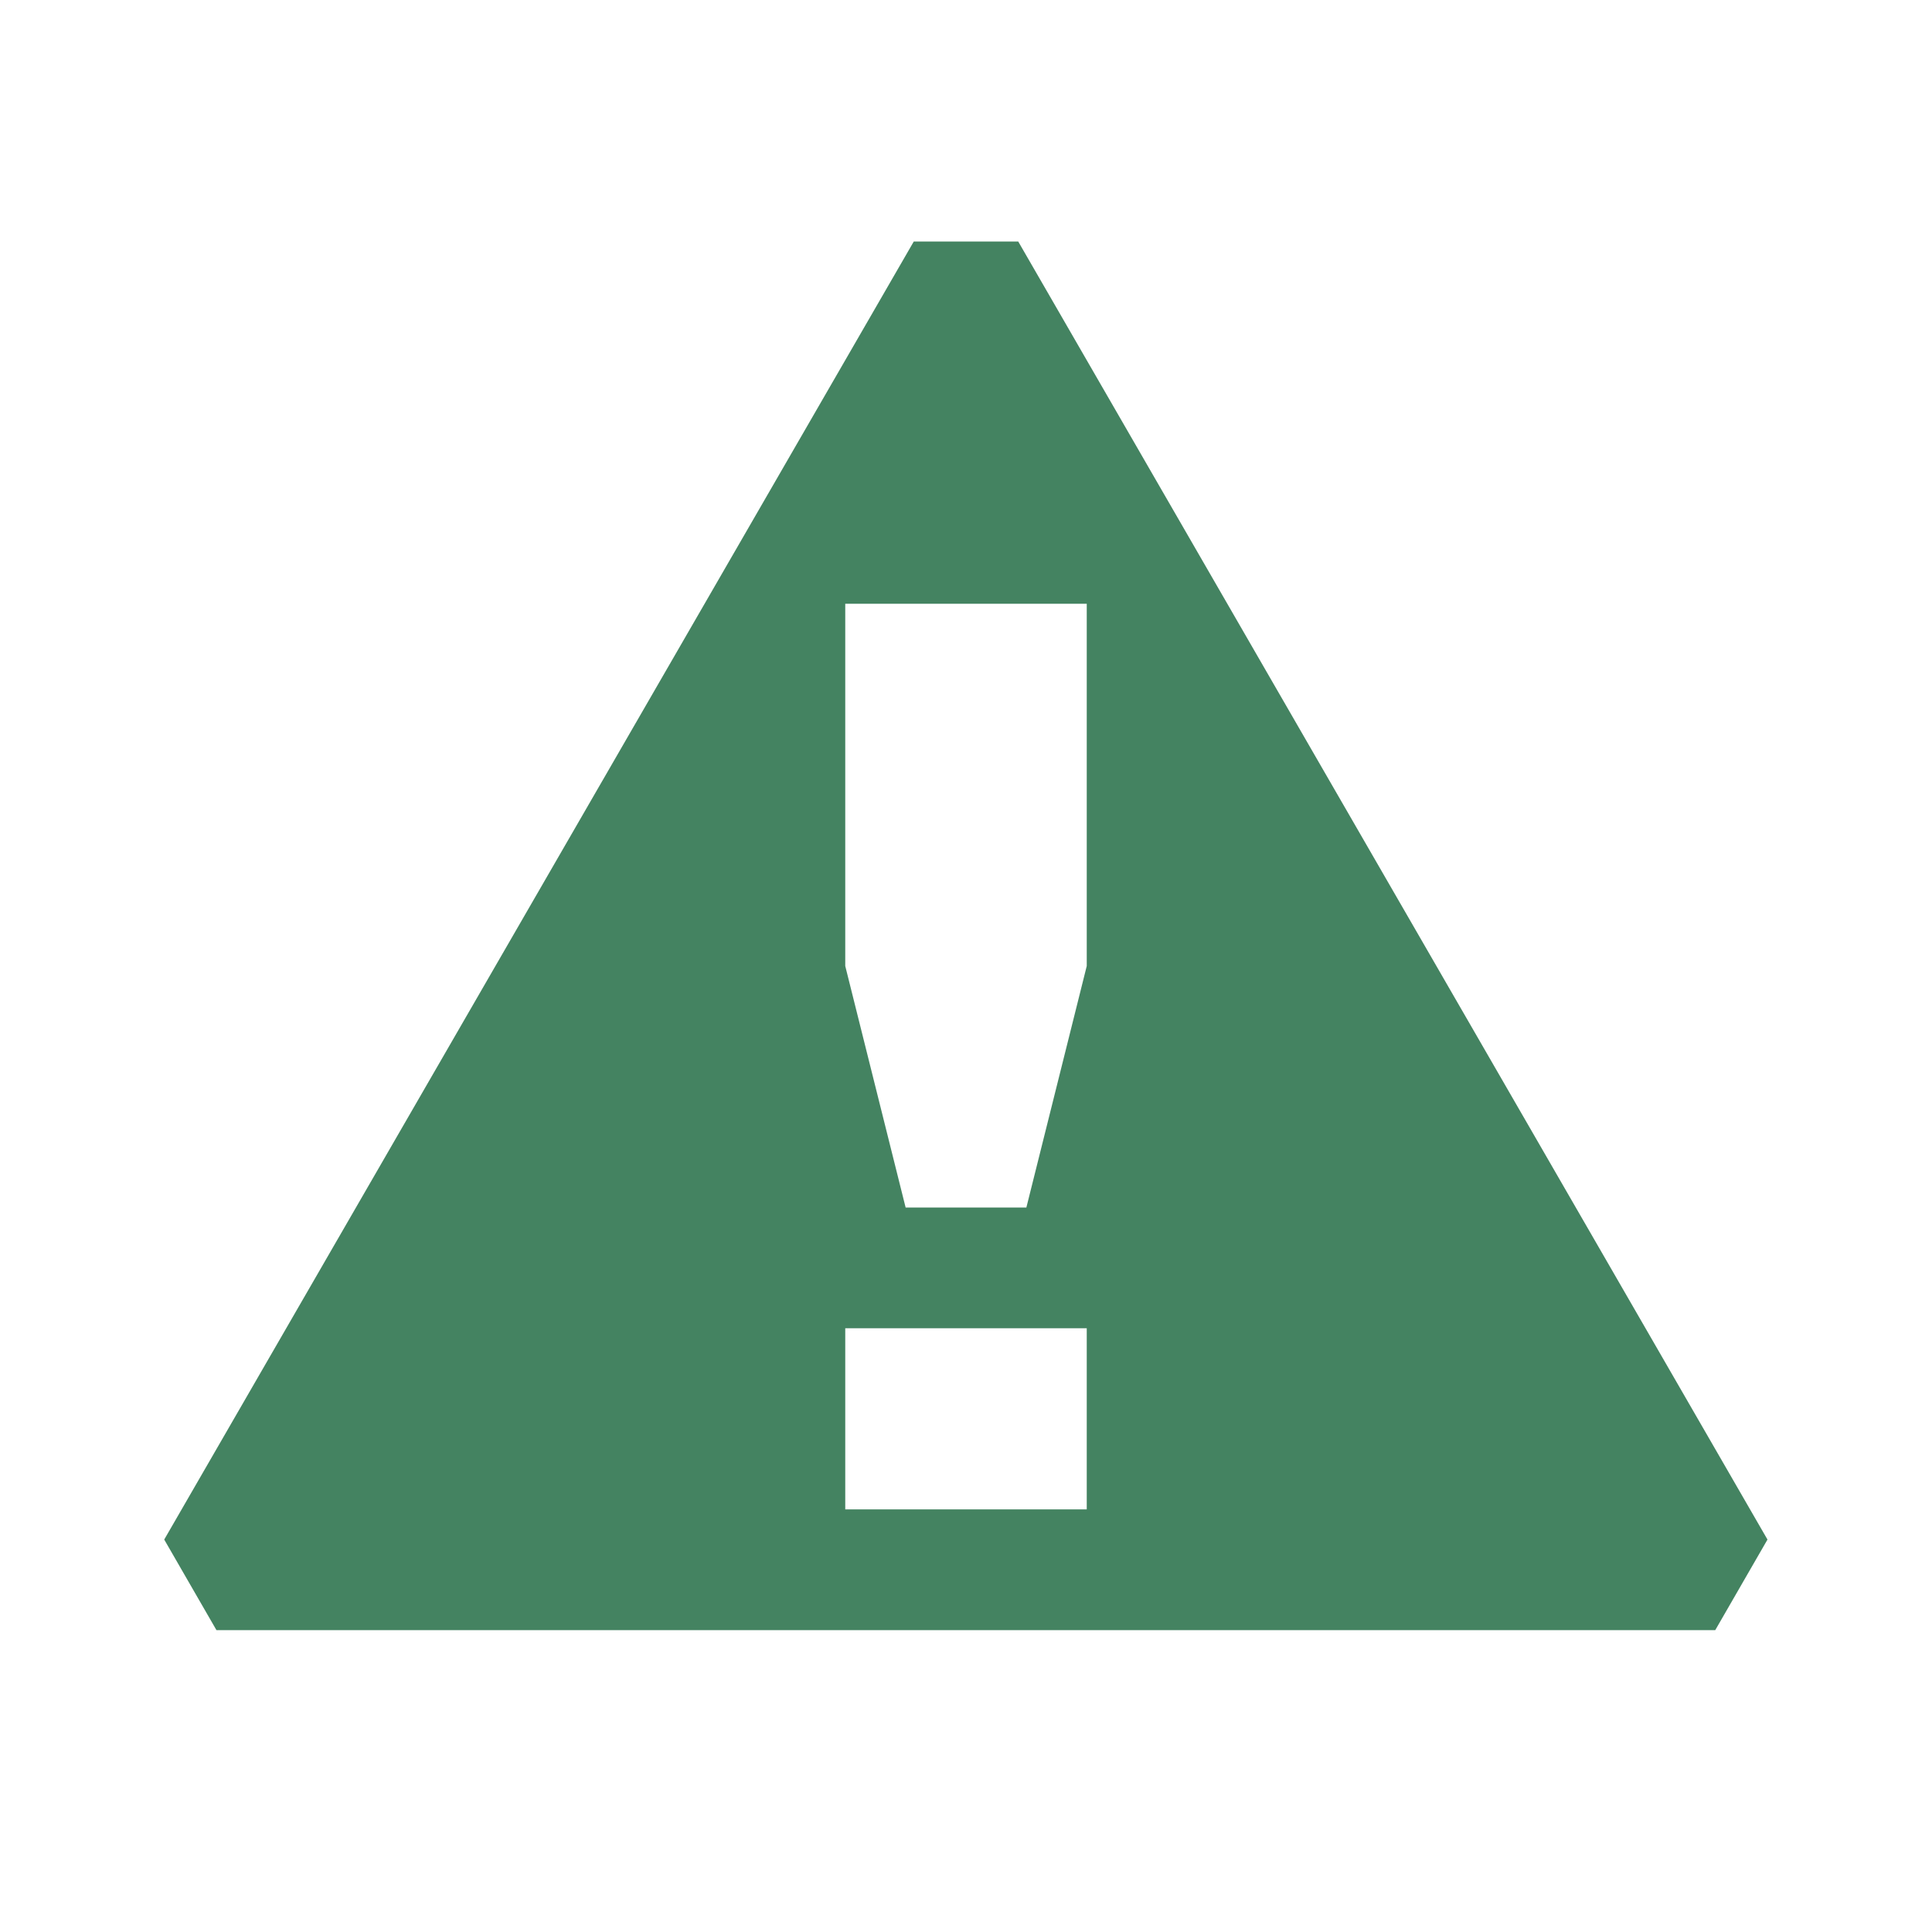 <svg xmlns="http://www.w3.org/2000/svg"  viewBox="0 0 64 64"><defs fill="#448361" /><path  d="m33.73,8h-3.46L5.44,51c.77,1.33.96,1.67,1.73,3h49.65c.77-1.33.96-1.67,1.73-3L33.73,8Zm2.27,42h-8v-6h8v6Zm0-18l-2,8h-4l-2-8v-12h8v12Z" fill="#448361" /></svg>